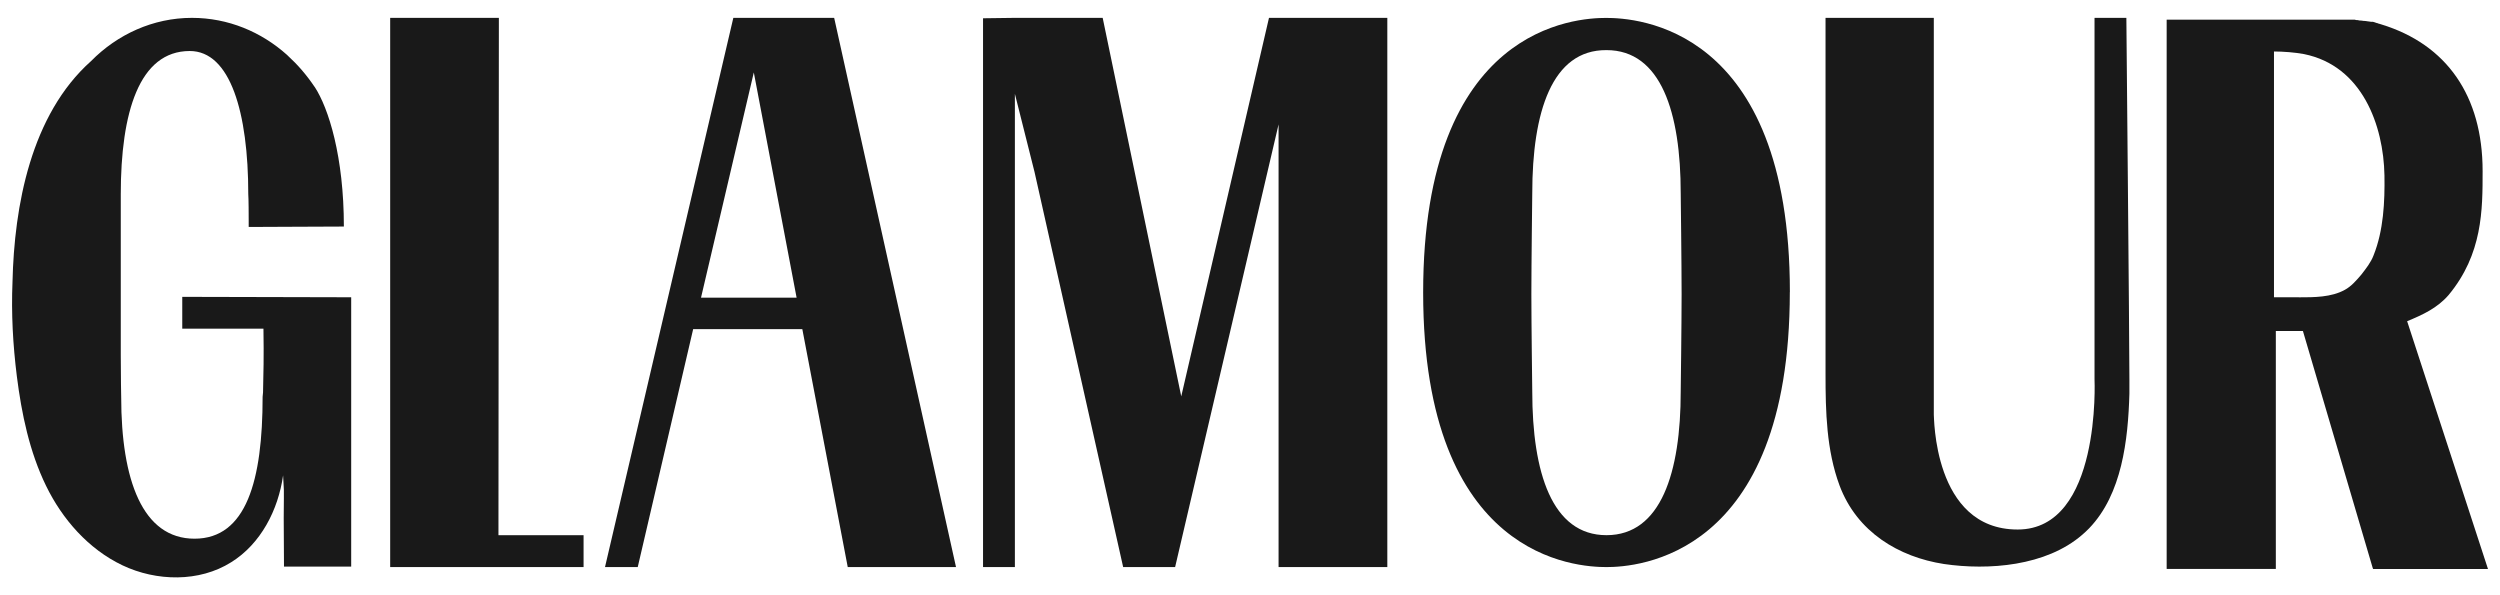 <svg viewBox="0 0 420 100" xmlns="http://www.w3.org/2000/svg" id="Layer_1"><defs><style>.cls-1{fill:#191919;stroke-width:0px;}</style></defs><polygon points="98.04 89.91 83.74 89.91 83.81 3 65.55 3 65.55 95.27 84.18 95.27 84.18 95.27 98.04 95.27 98.04 89.91" class="cls-1"></polygon><path d="M123.2,3l-21.56,92.27h5.5l9.31-39.97h18.34l7.63,39.97h18.19L140.14,3h-16.94M117.77,50.01l8.87-37.84,7.19,37.84h-16.06Z" class="cls-1"></path><polyline points="213.19 3 198.45 66.59 185.25 3 170.5 3 170.5 3 165.15 3.07 165.15 95.27 170.5 95.27 170.5 15.76 173.8 28.89 188.69 95.27 196.54 95.27 197.42 95.27 214.8 20.9 214.8 95.27 233.07 95.27 233.07 3 213.19 3" class="cls-1"></polyline><path d="M257.42,32.48s-.15,12.1-.15,16.94.15,16.36.15,16.36c0,13.57,3.3,24.13,12.47,24.13s12.47-10.56,12.47-24.13c0,0,.15-11.51.15-16.36s-.15-16.94-.15-16.94c0-13.57-3.3-24.06-12.47-24.06-9.17-.07-12.47,10.41-12.47,24.06M300.69,49.06c0,44.74-25.89,46.21-30.8,46.21s-30.8-1.32-30.8-46.13,25.82-46.13,30.73-46.13,30.88,1.25,30.88,46.06" class="cls-1"></path><path d="M338.97,88.96c14.08,0,12.91-25.23,12.91-25.23V3h5.35c0,.51.51,53.83.51,60.73v2.42c-.22,7.77-1.25,16.87-6.75,22.59-.37.37-.73.73-1.17,1.1-6.09,5.28-15.77,6.01-23.25,4.91-7.55-1.17-14.6-5.35-17.53-13.2-2.2-5.94-2.35-12.39-2.35-18.7V3h18.19v66.67c.07,0-.22,19.29,14.08,19.29Z" class="cls-1"></path><path d="M404.39,53.97c2.64-1.1,5.06-2.2,6.97-4.4,5.72-6.89,5.72-14.3,5.72-20.83,0-12.61-6.01-21.27-17.02-24.64-.15-.07-.29-.07-.51-.15q-.07,0-.15-.07h-.07c-.15-.07-.29-.07-.44-.15h0c-.15-.07-.29-.07-.51-.07h-.07c-.15,0-.29-.07-.51-.07h0c-.15,0-.29-.07-.51-.07h-.15c-.15,0-.37-.07-.51-.07h-.07c-.15,0-.29,0-.44-.07h-.07c-.15,0-.29,0-.44-.07h-31.61v92.27h18.34v-39.97h4.55l11.73,39.83.07.15h19.29l-13.57-41.59ZM386.21,49.94h-4.18c0-5.21,0-41.37,0-41.29,1.54,0,3.52.15,5.06.44,9.75,1.98,13.35,11.95,13.5,20.39.07,4.4-.15,9.24-1.83,13.42-.44,1.17-1.25,2.2-2.05,3.23-.81.95-1.69,1.98-2.79,2.57-2.27,1.25-5.13,1.25-7.7,1.25" class="cls-1"></path><path d="M52.86,14.59c2.35,3.59,4.91,11.73,4.91,23.47-4.47,0-12.1.07-15.99.07v-1.03c0-3.74-.07-4.47-.07-4.47,0-13.72-3.01-24.06-9.83-24.06-8.51,0-11.59,10.34-11.59,24.06v26.99c0,3.81.07,7.04.07,7.04,0,14.01,3.59,23.84,12.32,23.84s11.44-9.83,11.44-23.84l.07-.73c.07-3.23.15-5.87.07-10.71h-13.64v-5.35c9.46,0,18.92.07,28.38.07v45.25h-11.29c-.15-15.33.15-10.19-.15-15.33-.81,5.79-3.74,11.51-8.73,14.6-5.35,3.37-12.54,3.23-18.26.51s-10.12-7.77-12.83-13.35c-2.79-5.72-4.11-12.1-4.91-18.41-.66-5.28-.95-10.56-.73-15.84.29-12.76,3.08-28.09,13.2-37.11,4.4-4.47,10.41-7.26,16.94-7.26,6.09,0,11.66,2.35,15.99,6.23,0,0,.07.07.15.15,1.61,1.47,3.08,3.15,4.47,5.21Z" class="cls-1"></path></svg>
